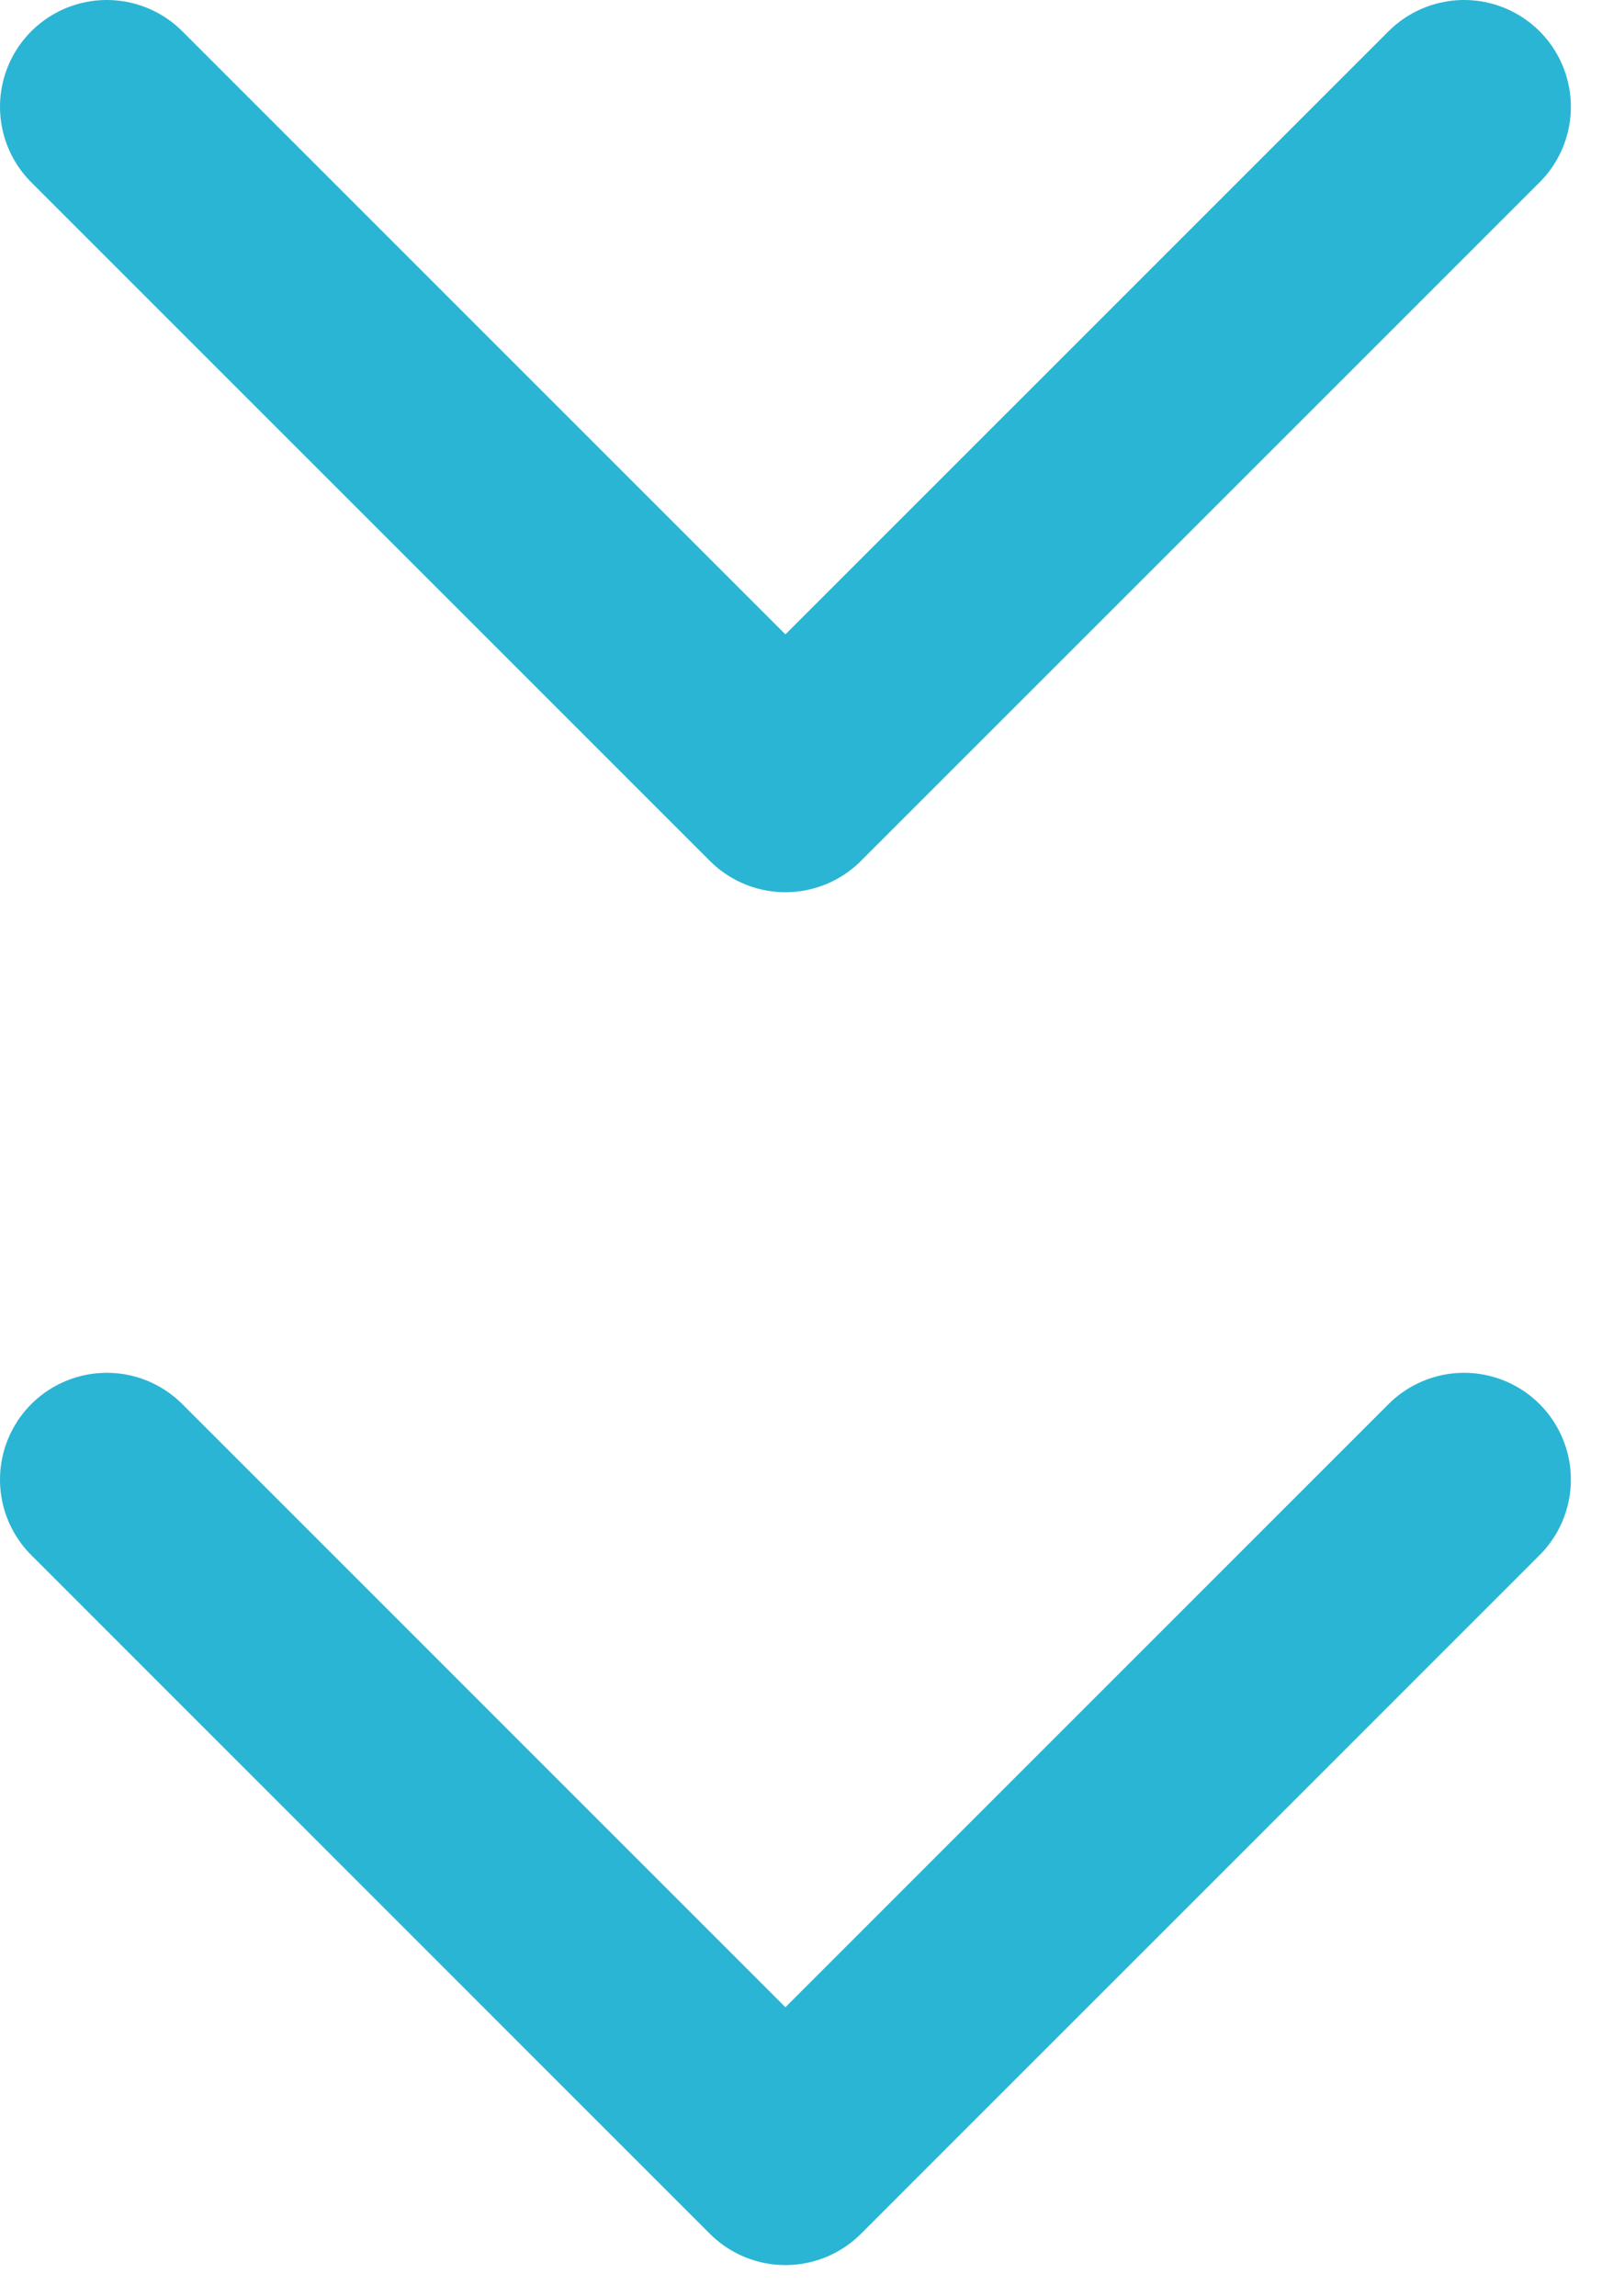 <svg xmlns="http://www.w3.org/2000/svg" width="30" height="43" viewBox="0 0 30 43" fill="none"><path d="M2 27.708L14.708 40.417L27.417 27.708" stroke="#2AB5D4" stroke-width="4" stroke-linecap="round" stroke-linejoin="round"></path><path d="M2 2L14.708 14.708L27.417 2" stroke="#2AB5D4" stroke-width="4" stroke-linecap="round" stroke-linejoin="round"></path></svg>